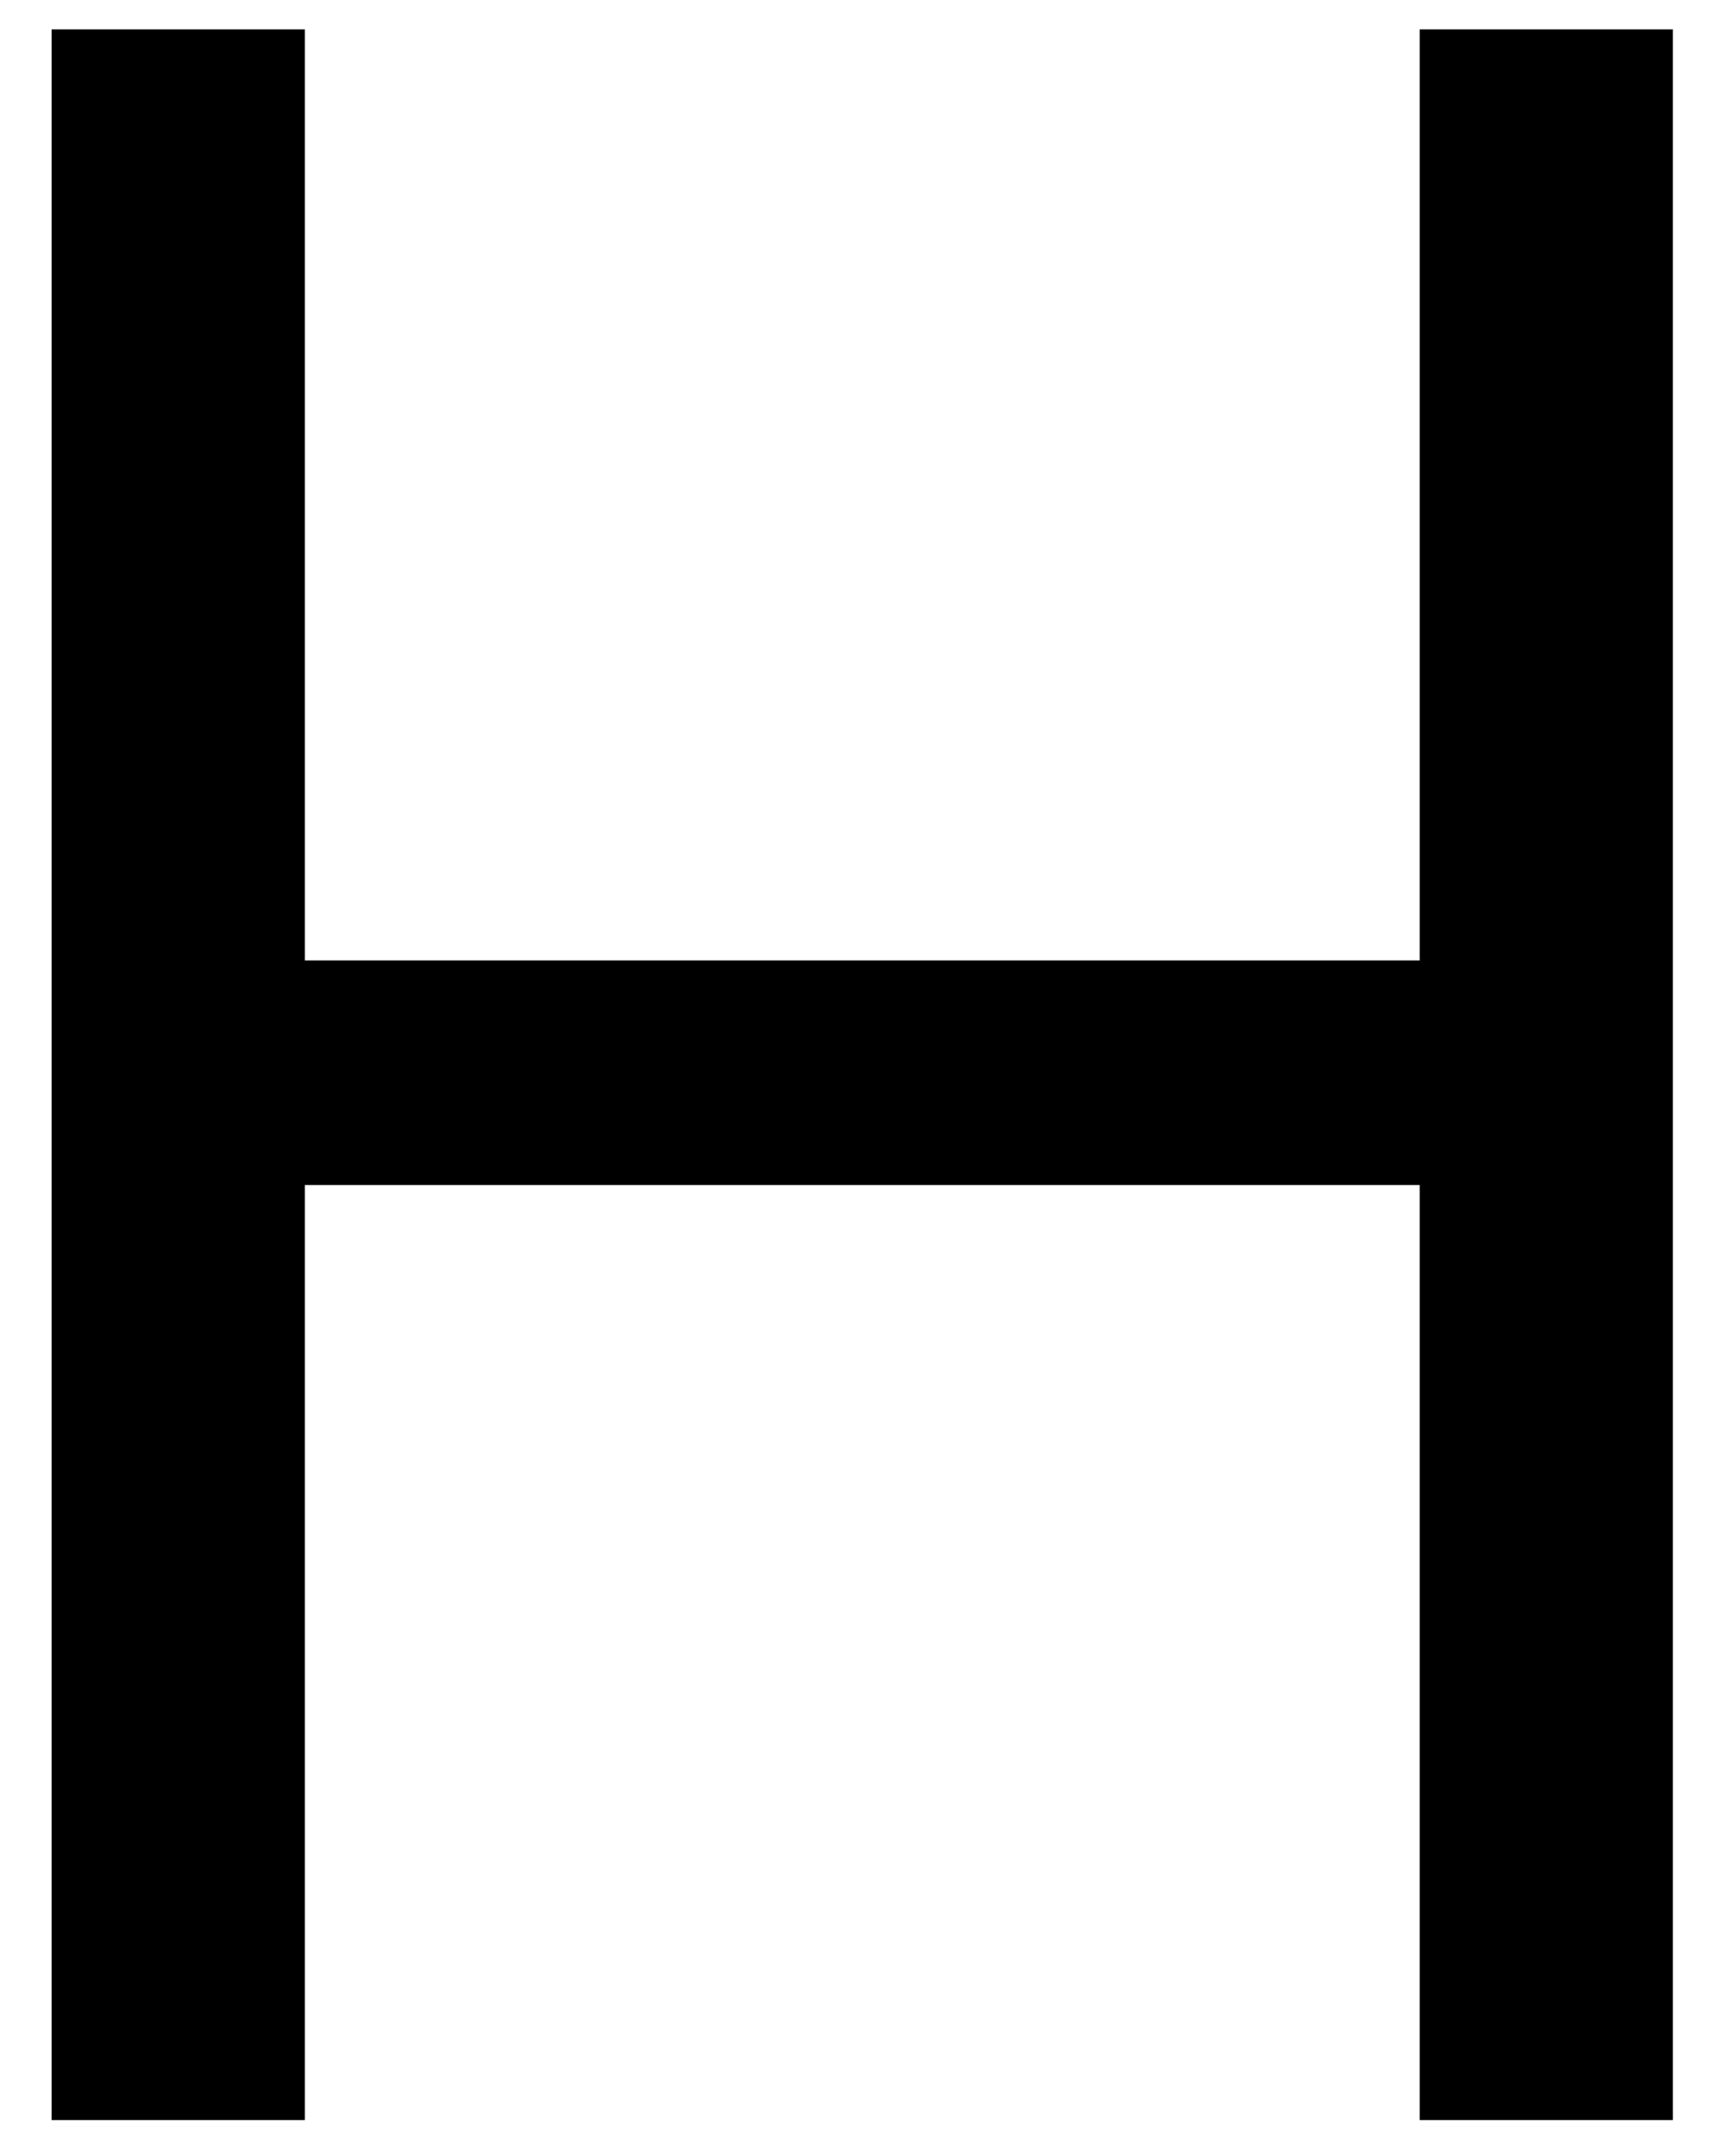<svg width="24" height="30" viewBox="0 0 24 30" fill="none" xmlns="http://www.w3.org/2000/svg">
<path d="M0.718 29.5V0.409H4.241V13.364H19.752V0.409H23.275V29.5H19.752V16.489H4.241V29.5H0.718Z" fill="black"/>
</svg>
